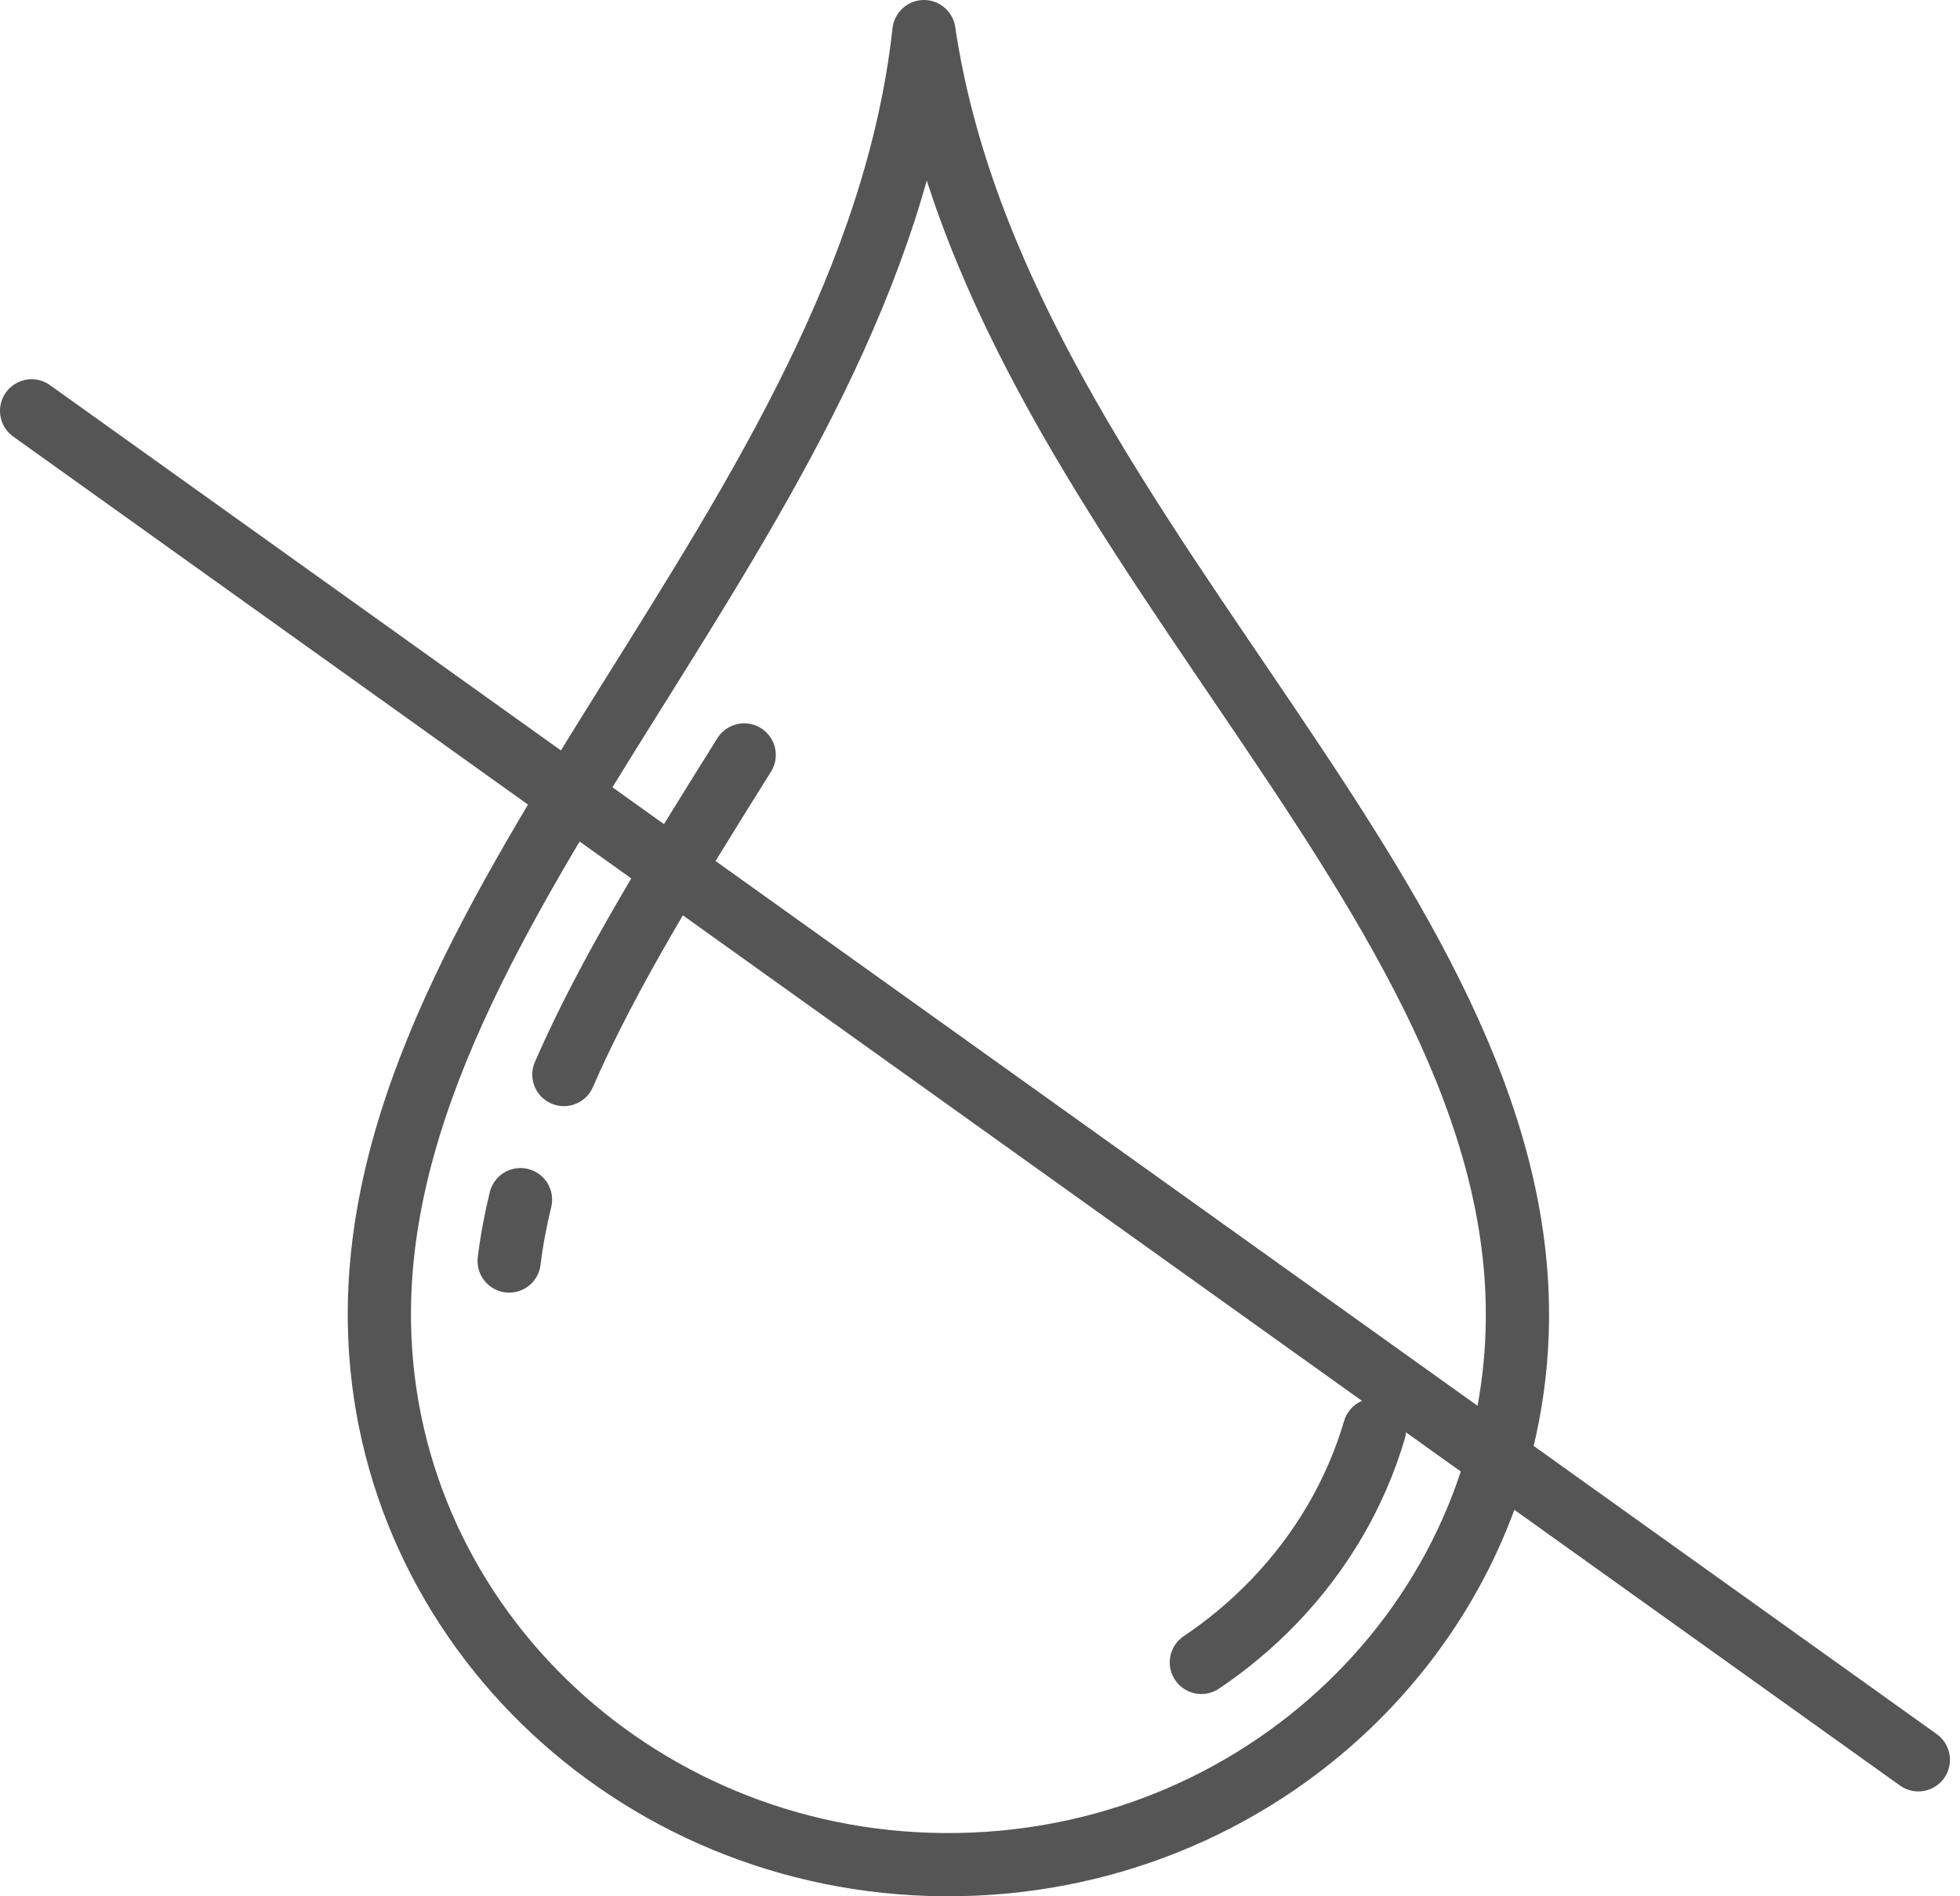 <?xml version="1.0" encoding="UTF-8"?>
<svg width="62px" height="60px" viewBox="0 0 62 60" version="1.1" xmlns="http://www.w3.org/2000/svg" xmlns:xlink="http://www.w3.org/1999/xlink">
    <!-- Generator: Sketch 50.2 (55047) - http://www.bohemiancoding.com/sketch -->
    <title>Group 20</title>
    <desc>Created with Sketch.</desc>
    <defs></defs>
    <g id="Page-1" stroke="none" stroke-width="1" fill="none" fill-rule="evenodd" stroke-linecap="round" stroke-linejoin="round">
        <g id="HOME-Slide-3" transform="translate(-496, -3890)" stroke="#555555" stroke-width="2">
            <g id="Group-14" transform="translate(257, 3836)">
                <g id="Group-7-Copy-4" transform="translate(240, 54)">
                    <g id="Group-20" transform="translate(0, 1)">
                        <path d="M0,12 L59.682,54.682" id="Line-Copy"></path>
                        <g id="Group-9" transform="translate(10, 0)">
                            <path d="M18.227,0 C20.52,15.431 36.74,26.747 36.998,40.278 C37.18,49.884 29.268,57.82 19.331,57.997 C9.394,58.174 1.186,50.525 1.003,40.918 C0.746,27.388 16.523,15.502 18.227,0 Z" id="Stroke-1"></path>
                            <path d="M27.002,51.6 C27.823,51.049 28.59,50.408 29.289,49.683 C30.804,48.112 31.885,46.251 32.477,44.243" id="Stroke-3"></path>
                            <path d="M5.465,36.958 C5.306,37.608 5.185,38.256 5.106,38.9" id="Stroke-5"></path>
                            <path d="M12.541,22.887 C10.372,26.356 8.269,29.72 6.837,32.999" id="Stroke-7"></path>
                        </g>
                    </g>
                </g>
            </g>
        </g>
    </g>
</svg>